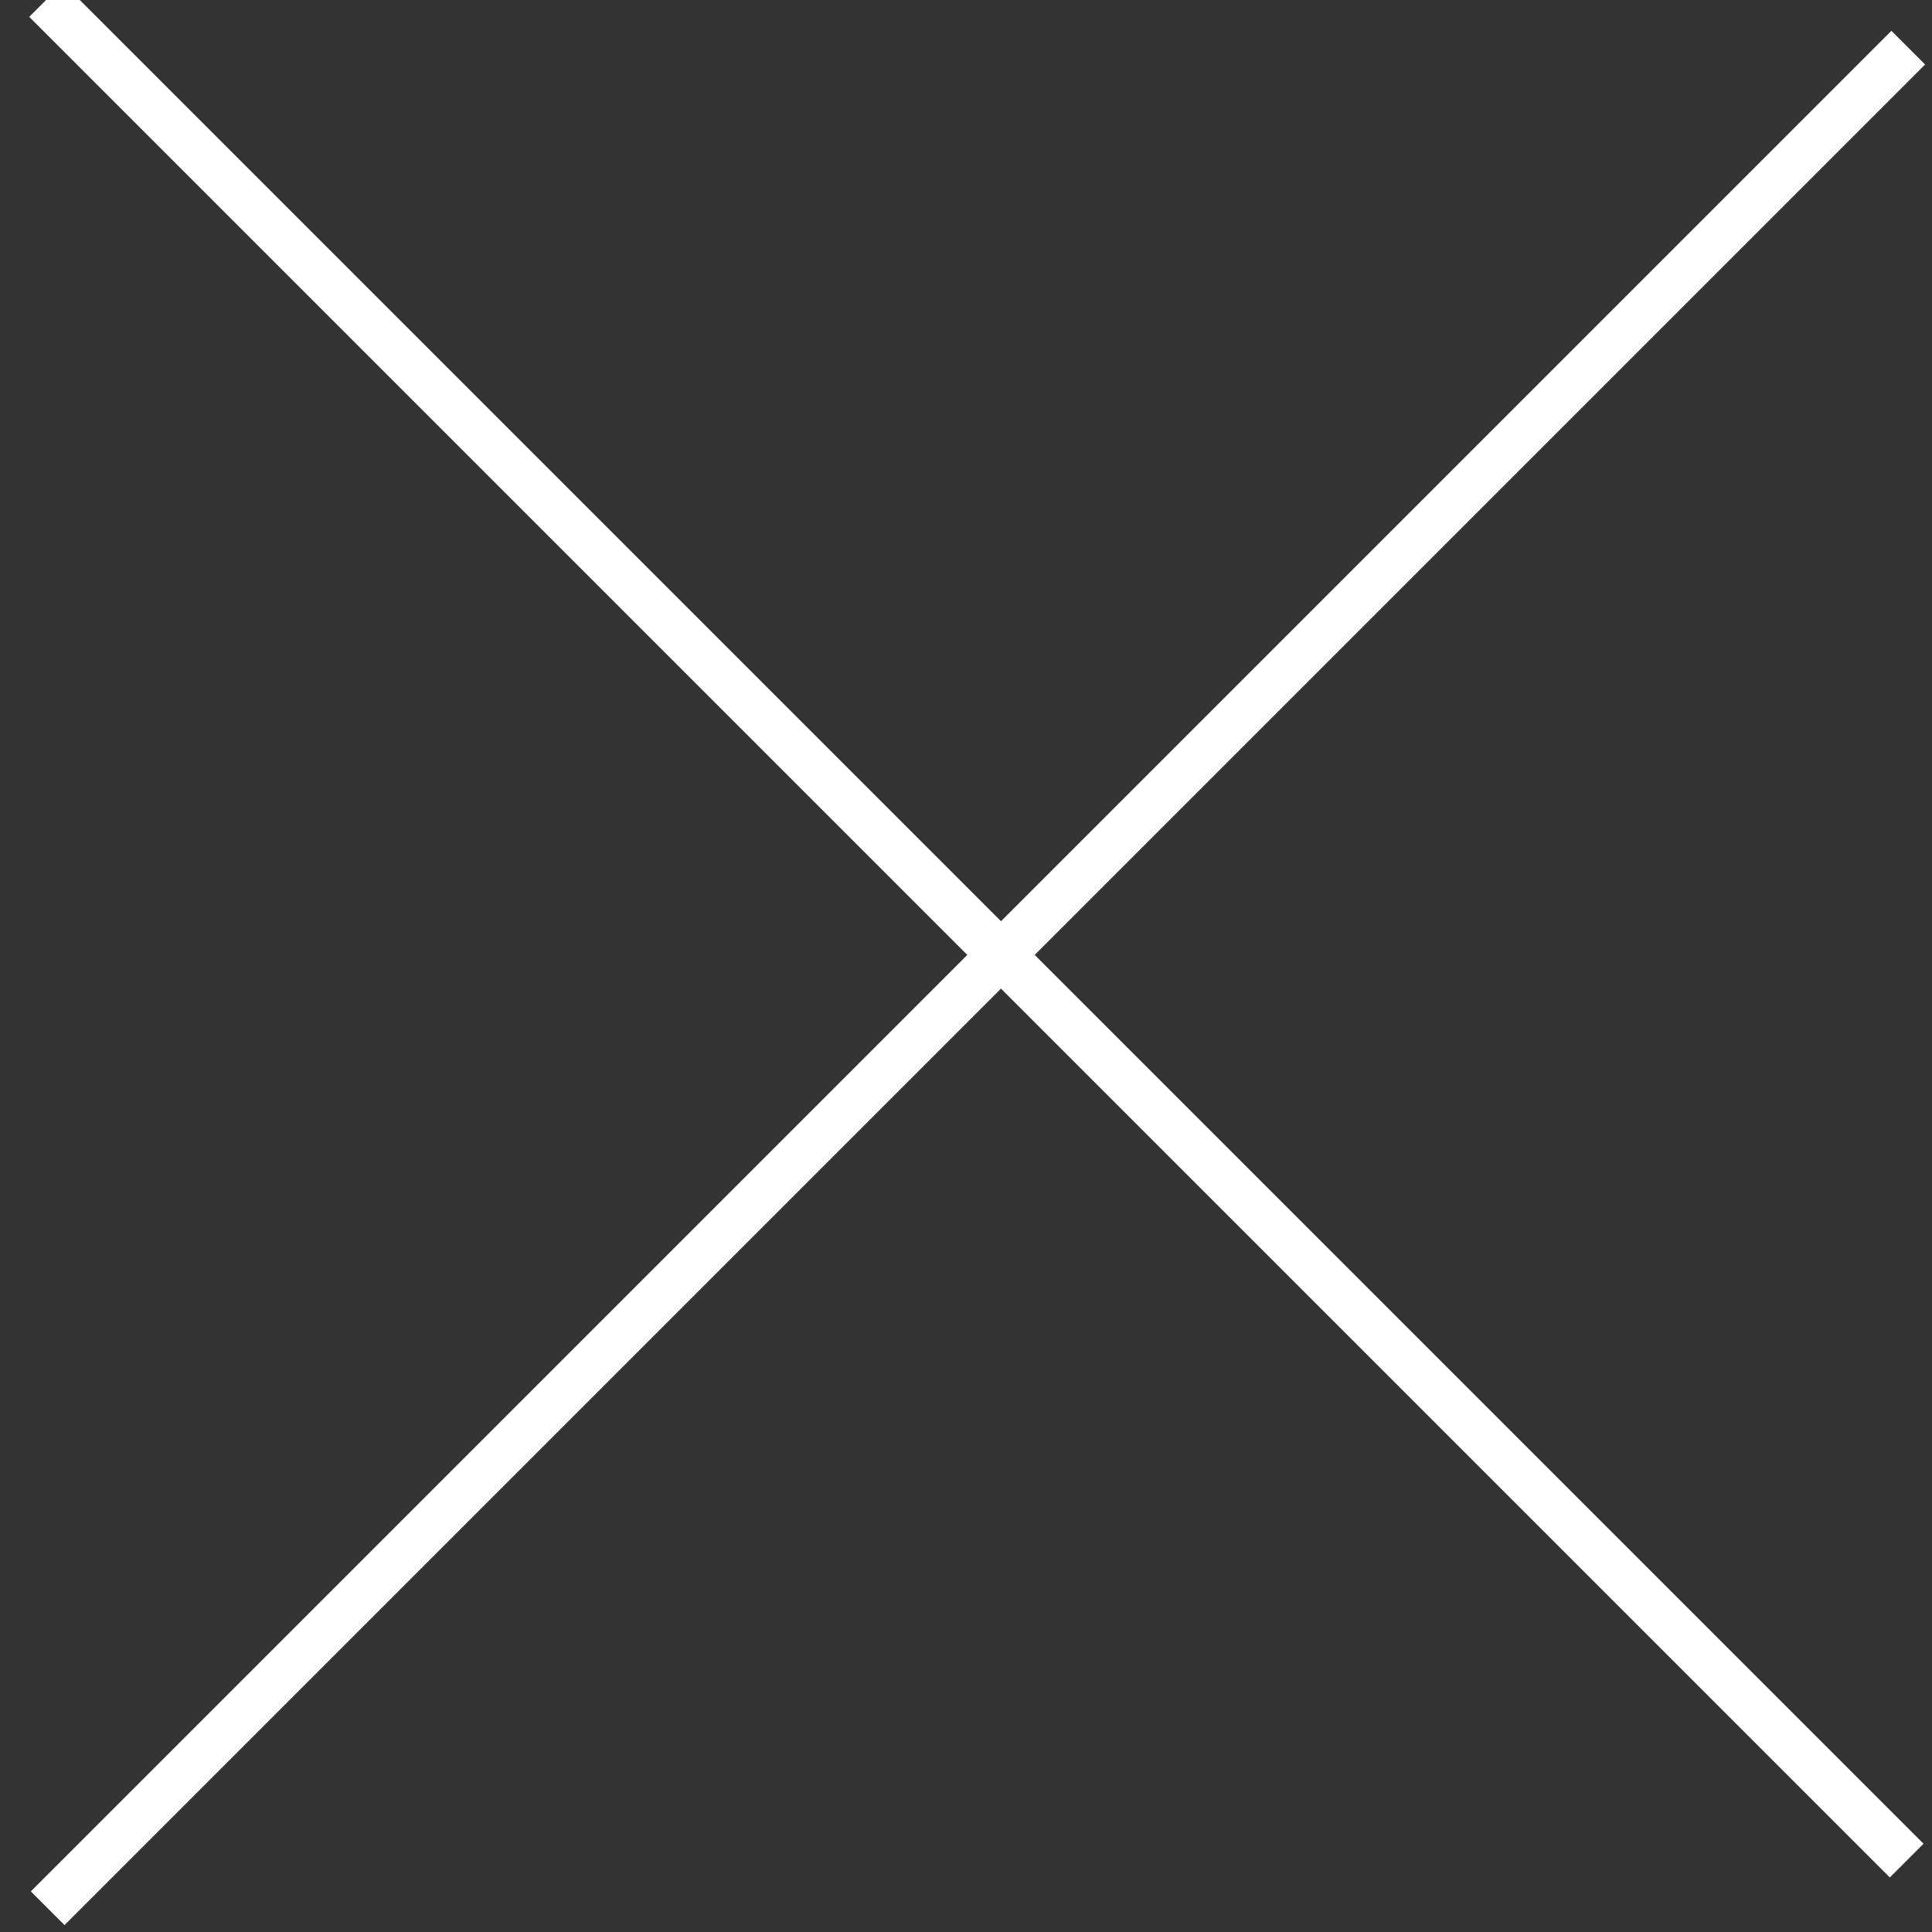 <svg id="close.svg" xmlns="http://www.w3.org/2000/svg" width="40.531" height="40.531" viewBox="0 0 40.531 40.531"><rect x="0" y="0" width="40.531" height="40.531" fill="#333333" stroke="none"/><defs><style>.cls-1{fill:#fff;stroke:#fff;stroke-width:1px;fill-rule:evenodd}</style></defs><path id="シェイプ_995" data-name="シェイプ 995" class="cls-1" d="M.967 0L40 39.033"/><path id="シェイプ_995-2" data-name="シェイプ 995" class="cls-1" d="M40.033 1L1 40.033"/></svg>